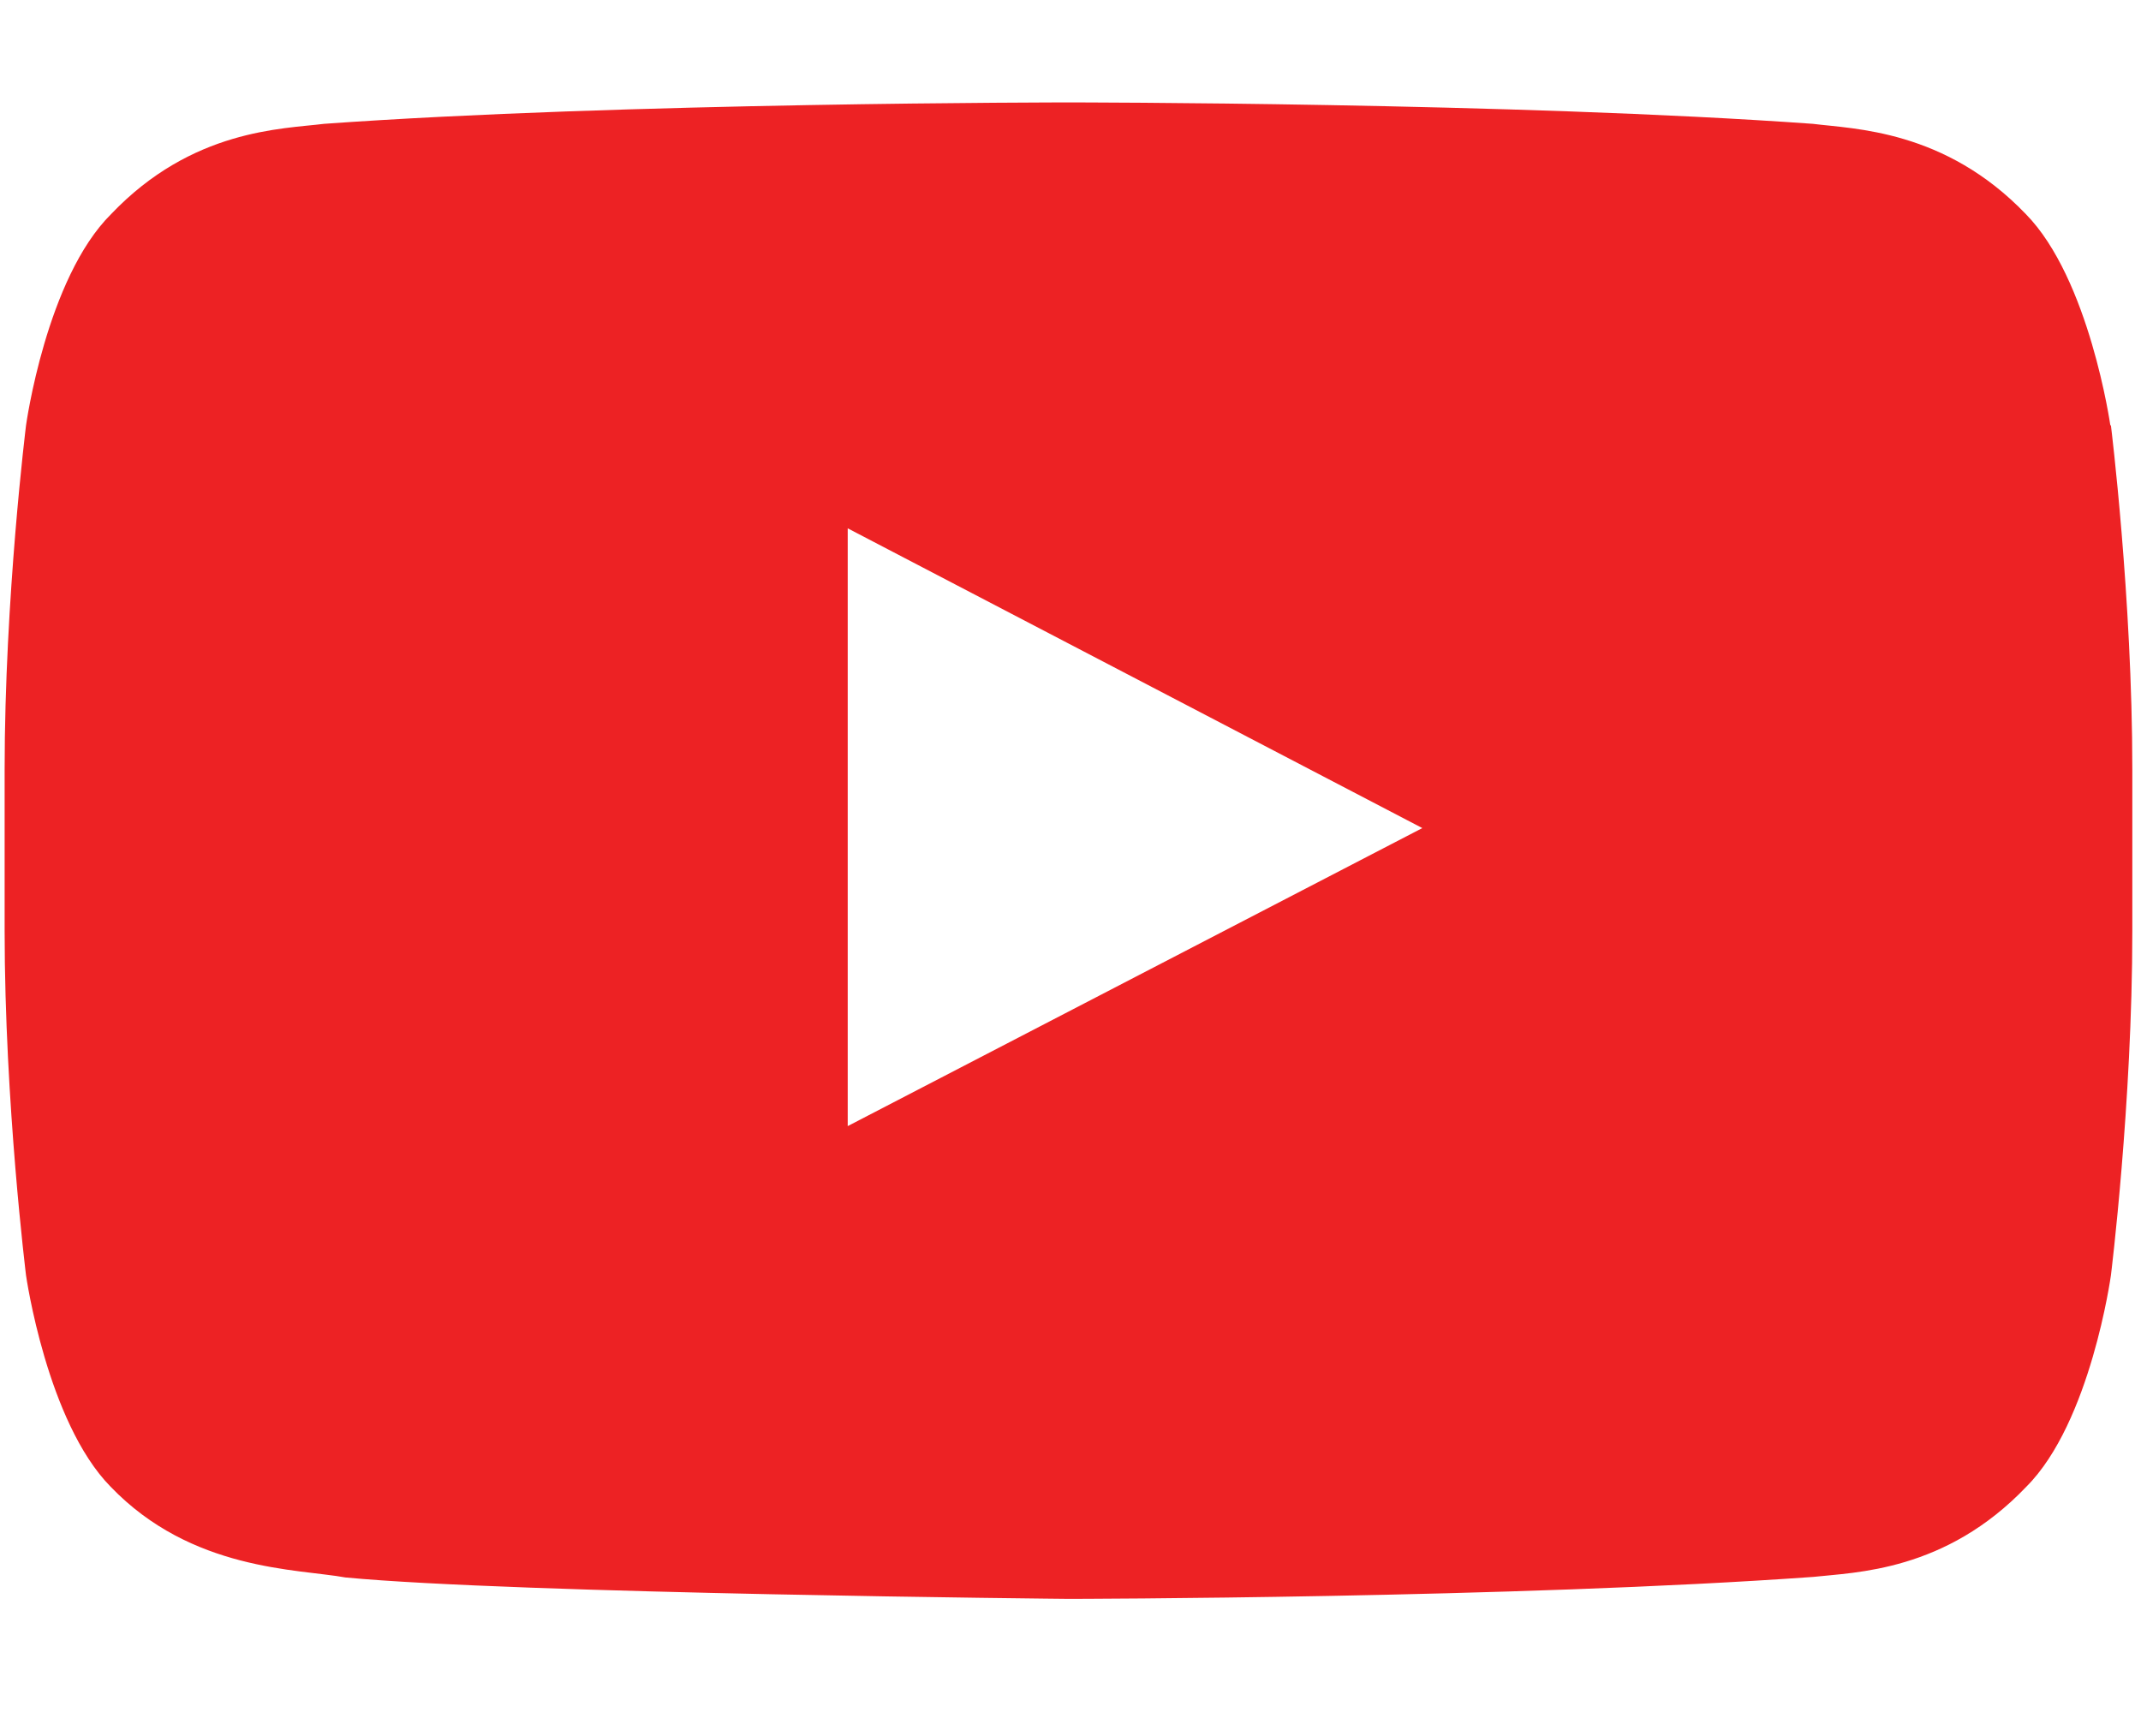 <svg width="37" height="30" xmlns="http://www.w3.org/2000/svg" version="1.1" data-name="Layer 1">

 <g>
  <title>Layer 1</title>
  <path id="svg_1" stroke-width="0px" fill-rule="evenodd" fill="#ed2224" d="m36.47,7.35s-0.36,-2.53 -1.46,-3.65c-1.4,-1.46 -2.97,-1.47 -3.68,-1.56c-5.14,-0.37 -12.86,-0.37 -12.86,-0.37l-0.01,0s-7.72,0 -12.86,0.37c-0.72,0.09 -2.28,0.09 -3.68,1.56c-1.12,1.11 -1.47,3.65 -1.47,3.65c0,0 -0.37,2.97 -0.37,5.95l0,2.79c0,2.97 0.37,5.95 0.37,5.95c0,0 0.36,2.53 1.46,3.65c1.4,1.46 3.24,1.42 4.06,1.57c2.94,0.28 12.5,0.37 12.5,0.37c0,0 7.73,-0.01 12.87,-0.38c0.72,-0.08 2.28,-0.09 3.68,-1.56c1.11,-1.11 1.46,-3.65 1.46,-3.65c0,0 0.37,-2.97 0.37,-5.95l0,-2.79c0,-2.97 -0.37,-5.95 -0.37,-5.95l0,0s0,0 0,0l0,0l-0.01,0zm-21.82,12.11l0,-10.33l9.93,5.18l-9.93,5.15z" class="cls-1"/>
 </g>
</svg>
